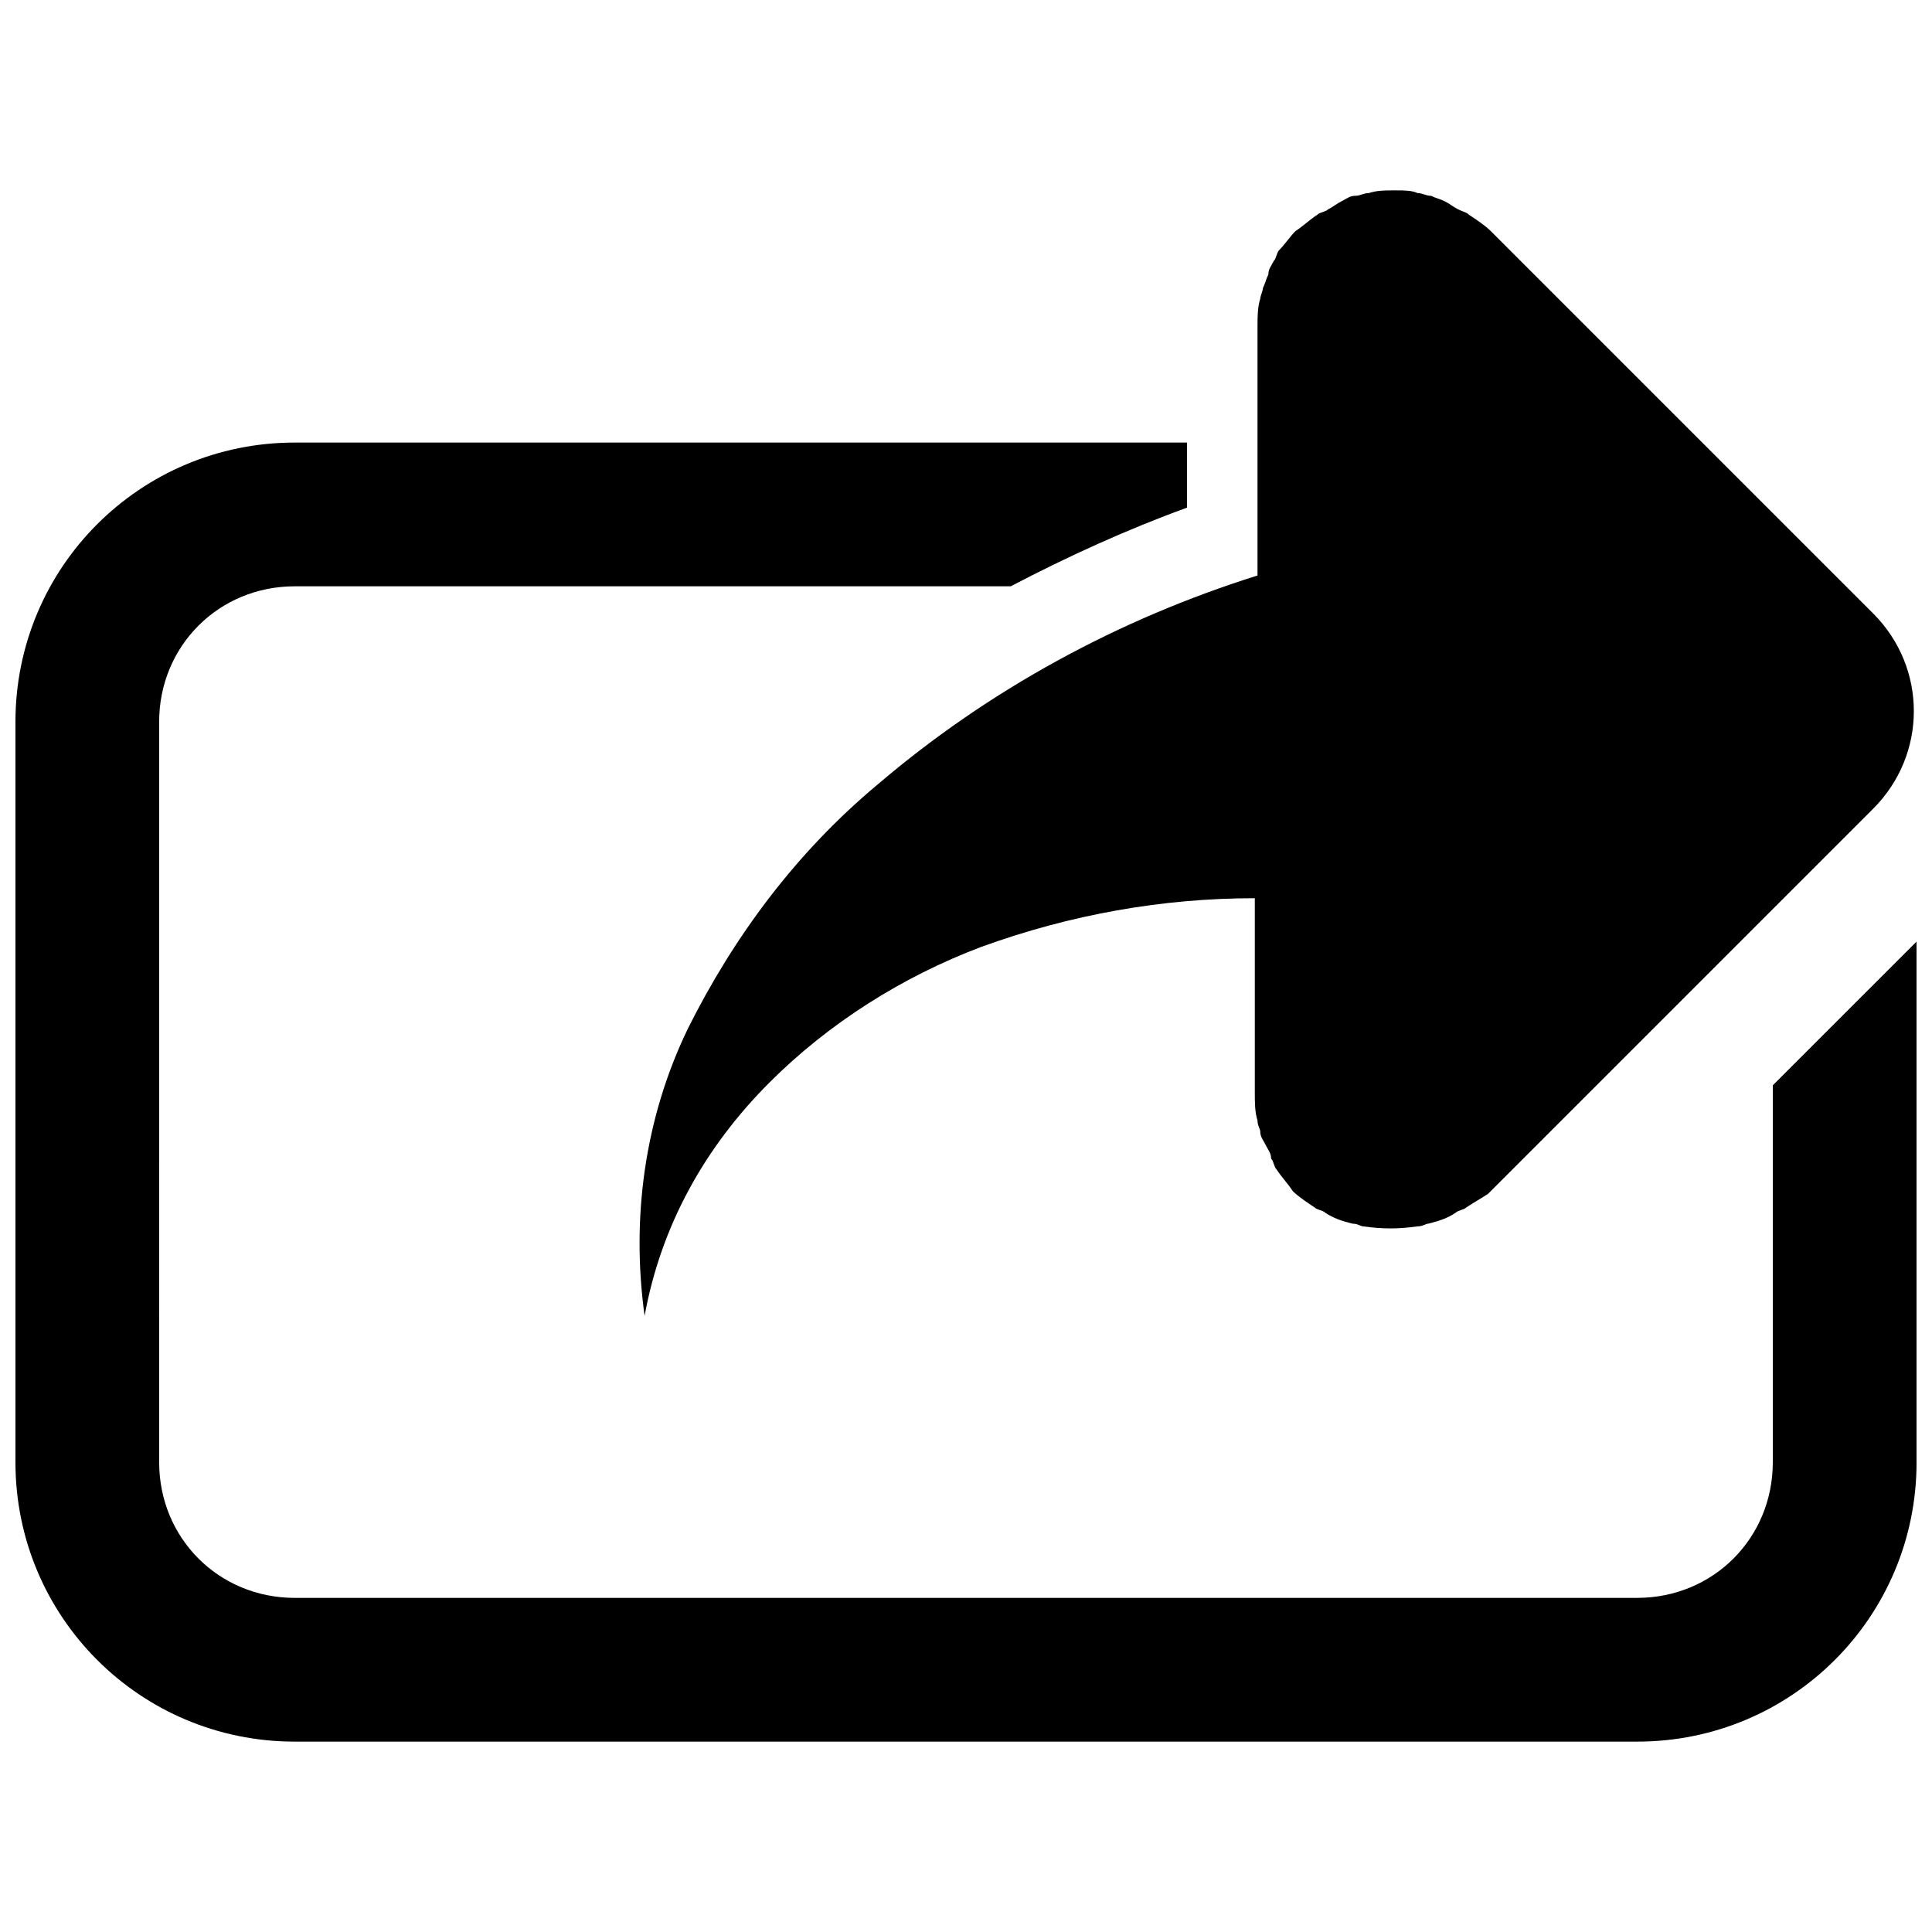 <?xml version="1.0" encoding="UTF-8"?>
<!-- Uploaded to: ICON Repo, www.svgrepo.com, Generator: ICON Repo Mixer Tools -->
<svg width="800px" height="800px" version="1.1" viewBox="144 144 512 512" xmlns="http://www.w3.org/2000/svg">
 <defs>
  <clipPath id="b">
   <path d="m313 194h338.9v299h-338.9z"/>
  </clipPath>
  <clipPath id="a">
   <path d="m148.09 261h503.81v345h-503.81z"/>
  </clipPath>
 </defs>
 <g>
  <g clip-path="url(#b)">
   <path d="m326.33 416.53c-11.5 23.719-15.094 50.309-11.5 76.184 4.312-23.719 15.812-44.559 33.059-61.809 15.812-15.812 35.215-28.031 56.059-35.934 23.719-8.625 48.152-12.938 72.59-12.938v51.746c0 2.156 0 5.031 0.719 7.188 0 1.438 0.719 2.156 0.719 2.875 0 1.438 0.719 2.156 1.438 3.594s1.438 2.156 1.438 3.594c0.719 0.719 0.719 2.156 1.438 2.875 1.438 2.156 2.875 3.594 4.312 5.75 1.438 1.438 3.594 2.875 5.75 4.312 0.719 0.719 2.156 0.719 2.875 1.438 2.156 1.438 4.312 2.156 7.188 2.875 1.438 0 2.156 0.719 2.875 0.719 5.031 0.719 9.344 0.719 14.375 0 1.438 0 2.156-0.719 2.875-0.719 2.875-0.719 5.031-1.438 7.188-2.875 0.719-0.719 2.156-0.719 2.875-1.438 2.156-1.438 3.594-2.156 5.75-3.594l102.05-102.05c14.375-14.375 14.375-37.371 0-51.746l-101.34-101.34c-1.438-1.438-3.594-2.875-5.75-4.312-0.719-0.719-1.438-0.719-2.875-1.438s-2.156-1.438-3.594-2.156-2.156-0.719-3.594-1.438c-1.438 0-2.156-0.719-3.594-0.719-1.434-0.719-3.59-0.719-5.746-0.719h-0.719c-2.156 0-4.312 0-6.469 0.719-1.438 0-2.156 0.719-3.594 0.719s-2.156 0.719-3.594 1.438-2.156 1.438-3.594 2.156c-0.719 0.719-2.156 0.719-2.875 1.438-2.156 1.438-3.594 2.875-5.75 4.312-1.438 1.438-2.875 3.594-4.312 5.031-0.719 0.719-0.719 2.156-1.438 2.875-0.719 1.438-1.438 2.156-1.438 3.594-0.719 1.438-0.719 2.156-1.438 3.594 0 0.719-0.719 2.156-0.719 2.875-0.719 2.156-0.719 5.031-0.719 7.188v66.121c-36.652 11.5-71.152 30.184-100.62 55.34-21.562 17.965-38.09 40.246-50.309 64.68z"/>
  </g>
  <g clip-path="url(#a)">
   <path d="m613.81 431.62v99.898c0 20.125-15.812 35.934-35.934 35.934l-355.76 0.004c-20.125 0-35.934-15.812-35.934-35.934l-0.004-196.21c0-20.125 15.812-35.934 35.934-35.934h189.74c15.094-7.906 30.902-15.094 46.715-20.844l0.004-17.25h-236.45c-40.969 0-74.027 33.059-74.027 74.027v196.21c0 40.965 33.059 74.027 74.027 74.027h355.76c40.965 0 74.027-33.059 74.027-74.027l-0.004-137.99z"/>
  </g>
 </g>
</svg>